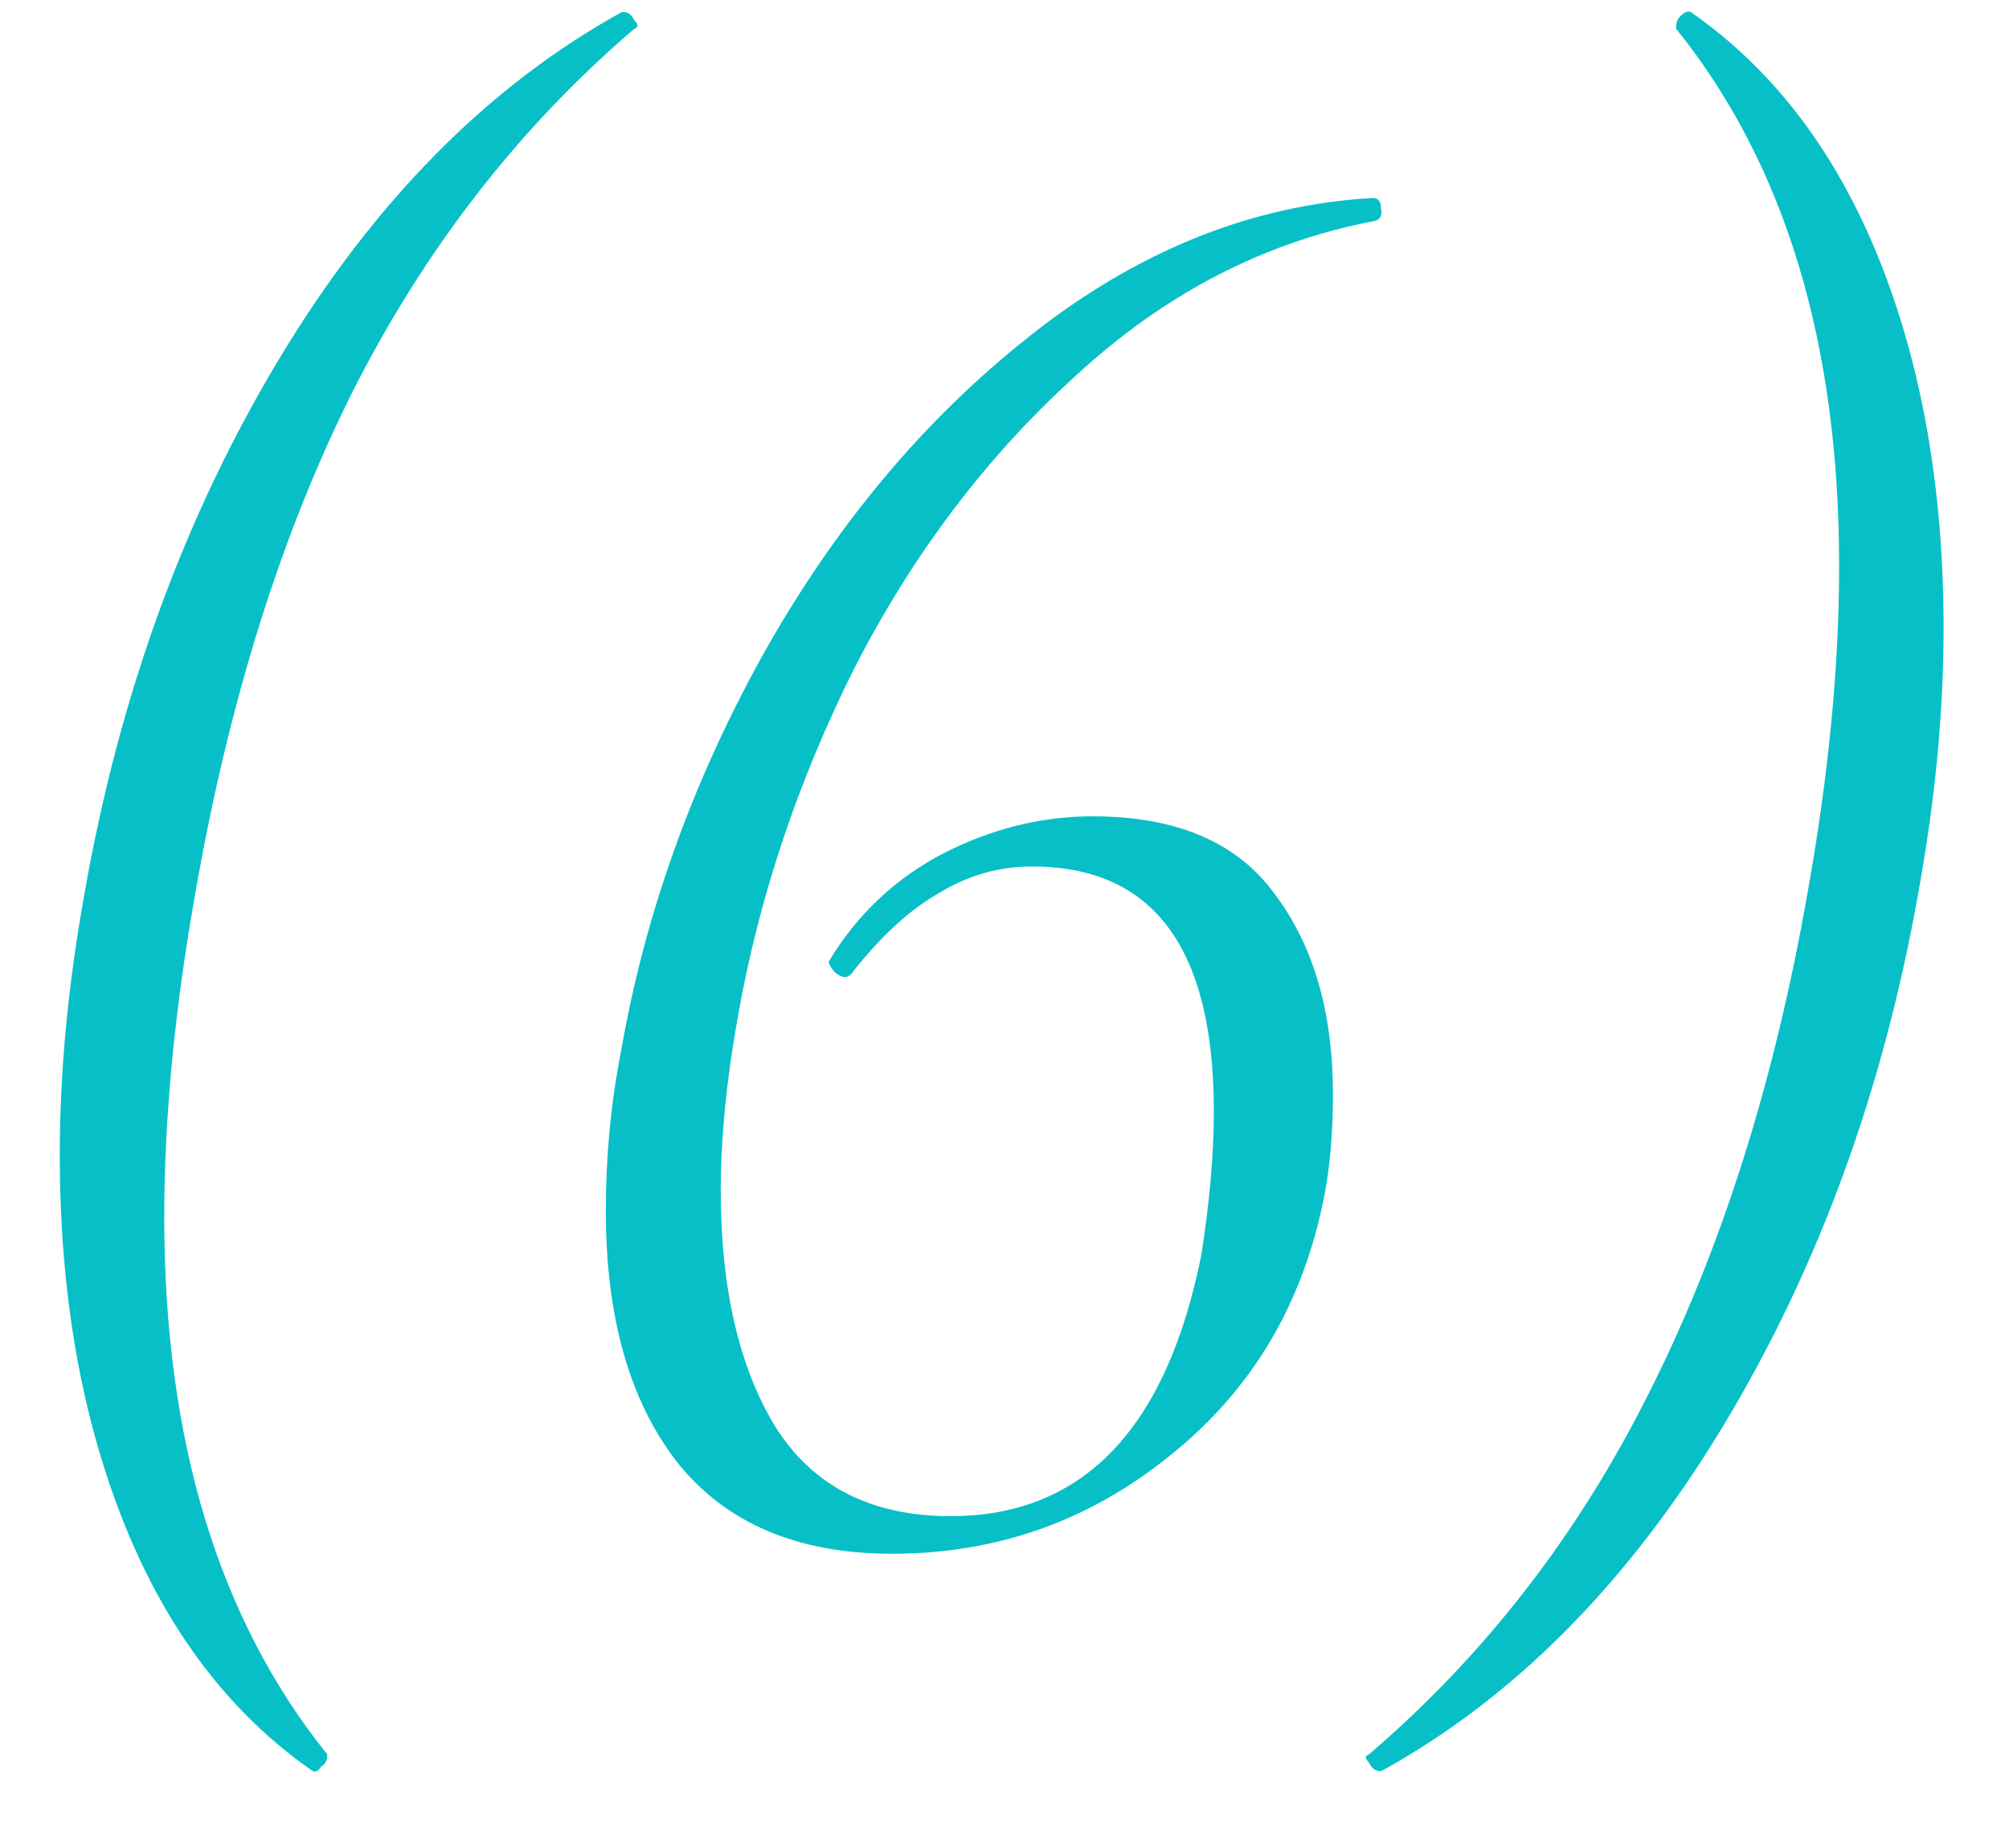 <?xml version="1.0" encoding="UTF-8"?> <svg xmlns="http://www.w3.org/2000/svg" width="25" height="23" viewBox="0 0 25 23" fill="none"><path d="M3.89 22.042C2.868 21.331 2.088 20.309 1.55 18.974C1.013 17.639 0.744 16.105 0.744 14.372C0.744 13.332 0.848 12.24 1.056 11.096C1.49 8.635 2.296 6.425 3.474 4.466C4.653 2.507 6.074 1.069 7.738 0.15H7.764C7.816 0.15 7.86 0.185 7.894 0.254C7.946 0.306 7.946 0.341 7.894 0.358C6.456 1.589 5.286 3.097 4.384 4.882C3.5 6.65 2.85 8.721 2.434 11.096C2.174 12.552 2.044 13.904 2.044 15.152C2.044 17.925 2.72 20.153 4.072 21.834V21.86C4.072 21.912 4.046 21.955 3.994 21.99C3.96 22.042 3.925 22.059 3.89 22.042ZM11.101 19.338C9.922 19.338 9.029 18.957 8.423 18.194C7.833 17.431 7.539 16.391 7.539 15.074C7.539 14.398 7.599 13.748 7.721 13.124C8.015 11.408 8.605 9.753 9.489 8.158C10.39 6.546 11.499 5.22 12.817 4.18C14.151 3.123 15.573 2.551 17.081 2.464C17.15 2.464 17.185 2.507 17.185 2.594C17.202 2.681 17.176 2.733 17.107 2.75C15.737 3.01 14.498 3.651 13.389 4.674C12.279 5.679 11.361 6.893 10.633 8.314C9.922 9.735 9.437 11.191 9.177 12.682C9.038 13.462 8.969 14.173 8.969 14.814C8.969 16.027 9.194 17.007 9.645 17.752C10.113 18.497 10.841 18.87 11.829 18.87C13.475 18.87 14.515 17.787 14.949 15.62C15.053 14.961 15.105 14.363 15.105 13.826C15.105 11.798 14.351 10.784 12.843 10.784C12.427 10.784 12.037 10.897 11.673 11.122C11.309 11.33 10.945 11.668 10.581 12.136L10.529 12.162C10.477 12.162 10.425 12.136 10.373 12.084C10.321 12.015 10.303 11.971 10.321 11.954C10.667 11.382 11.135 10.94 11.725 10.628C12.331 10.316 12.955 10.16 13.597 10.16C14.637 10.16 15.391 10.481 15.859 11.122C16.344 11.763 16.587 12.595 16.587 13.618C16.587 14.086 16.552 14.502 16.483 14.866C16.223 16.218 15.581 17.301 14.559 18.116C13.553 18.931 12.401 19.338 11.101 19.338ZM21.04 0.15C22.062 0.861 22.842 1.883 23.38 3.218C23.917 4.553 24.186 6.087 24.186 7.82C24.186 8.86 24.082 9.952 23.874 11.096C23.44 13.557 22.634 15.767 21.456 17.726C20.277 19.685 18.856 21.123 17.192 22.042H17.166C17.114 22.042 17.07 22.007 17.036 21.938C16.984 21.886 16.984 21.851 17.036 21.834C18.474 20.603 19.636 19.104 20.52 17.336C21.421 15.551 22.08 13.471 22.496 11.096C22.756 9.64 22.886 8.288 22.886 7.04C22.886 4.267 22.21 2.039 20.858 0.358V0.332C20.858 0.28 20.875 0.237 20.91 0.202C20.962 0.15 21.005 0.133 21.04 0.15Z" fill="#07C0C7"></path></svg> 